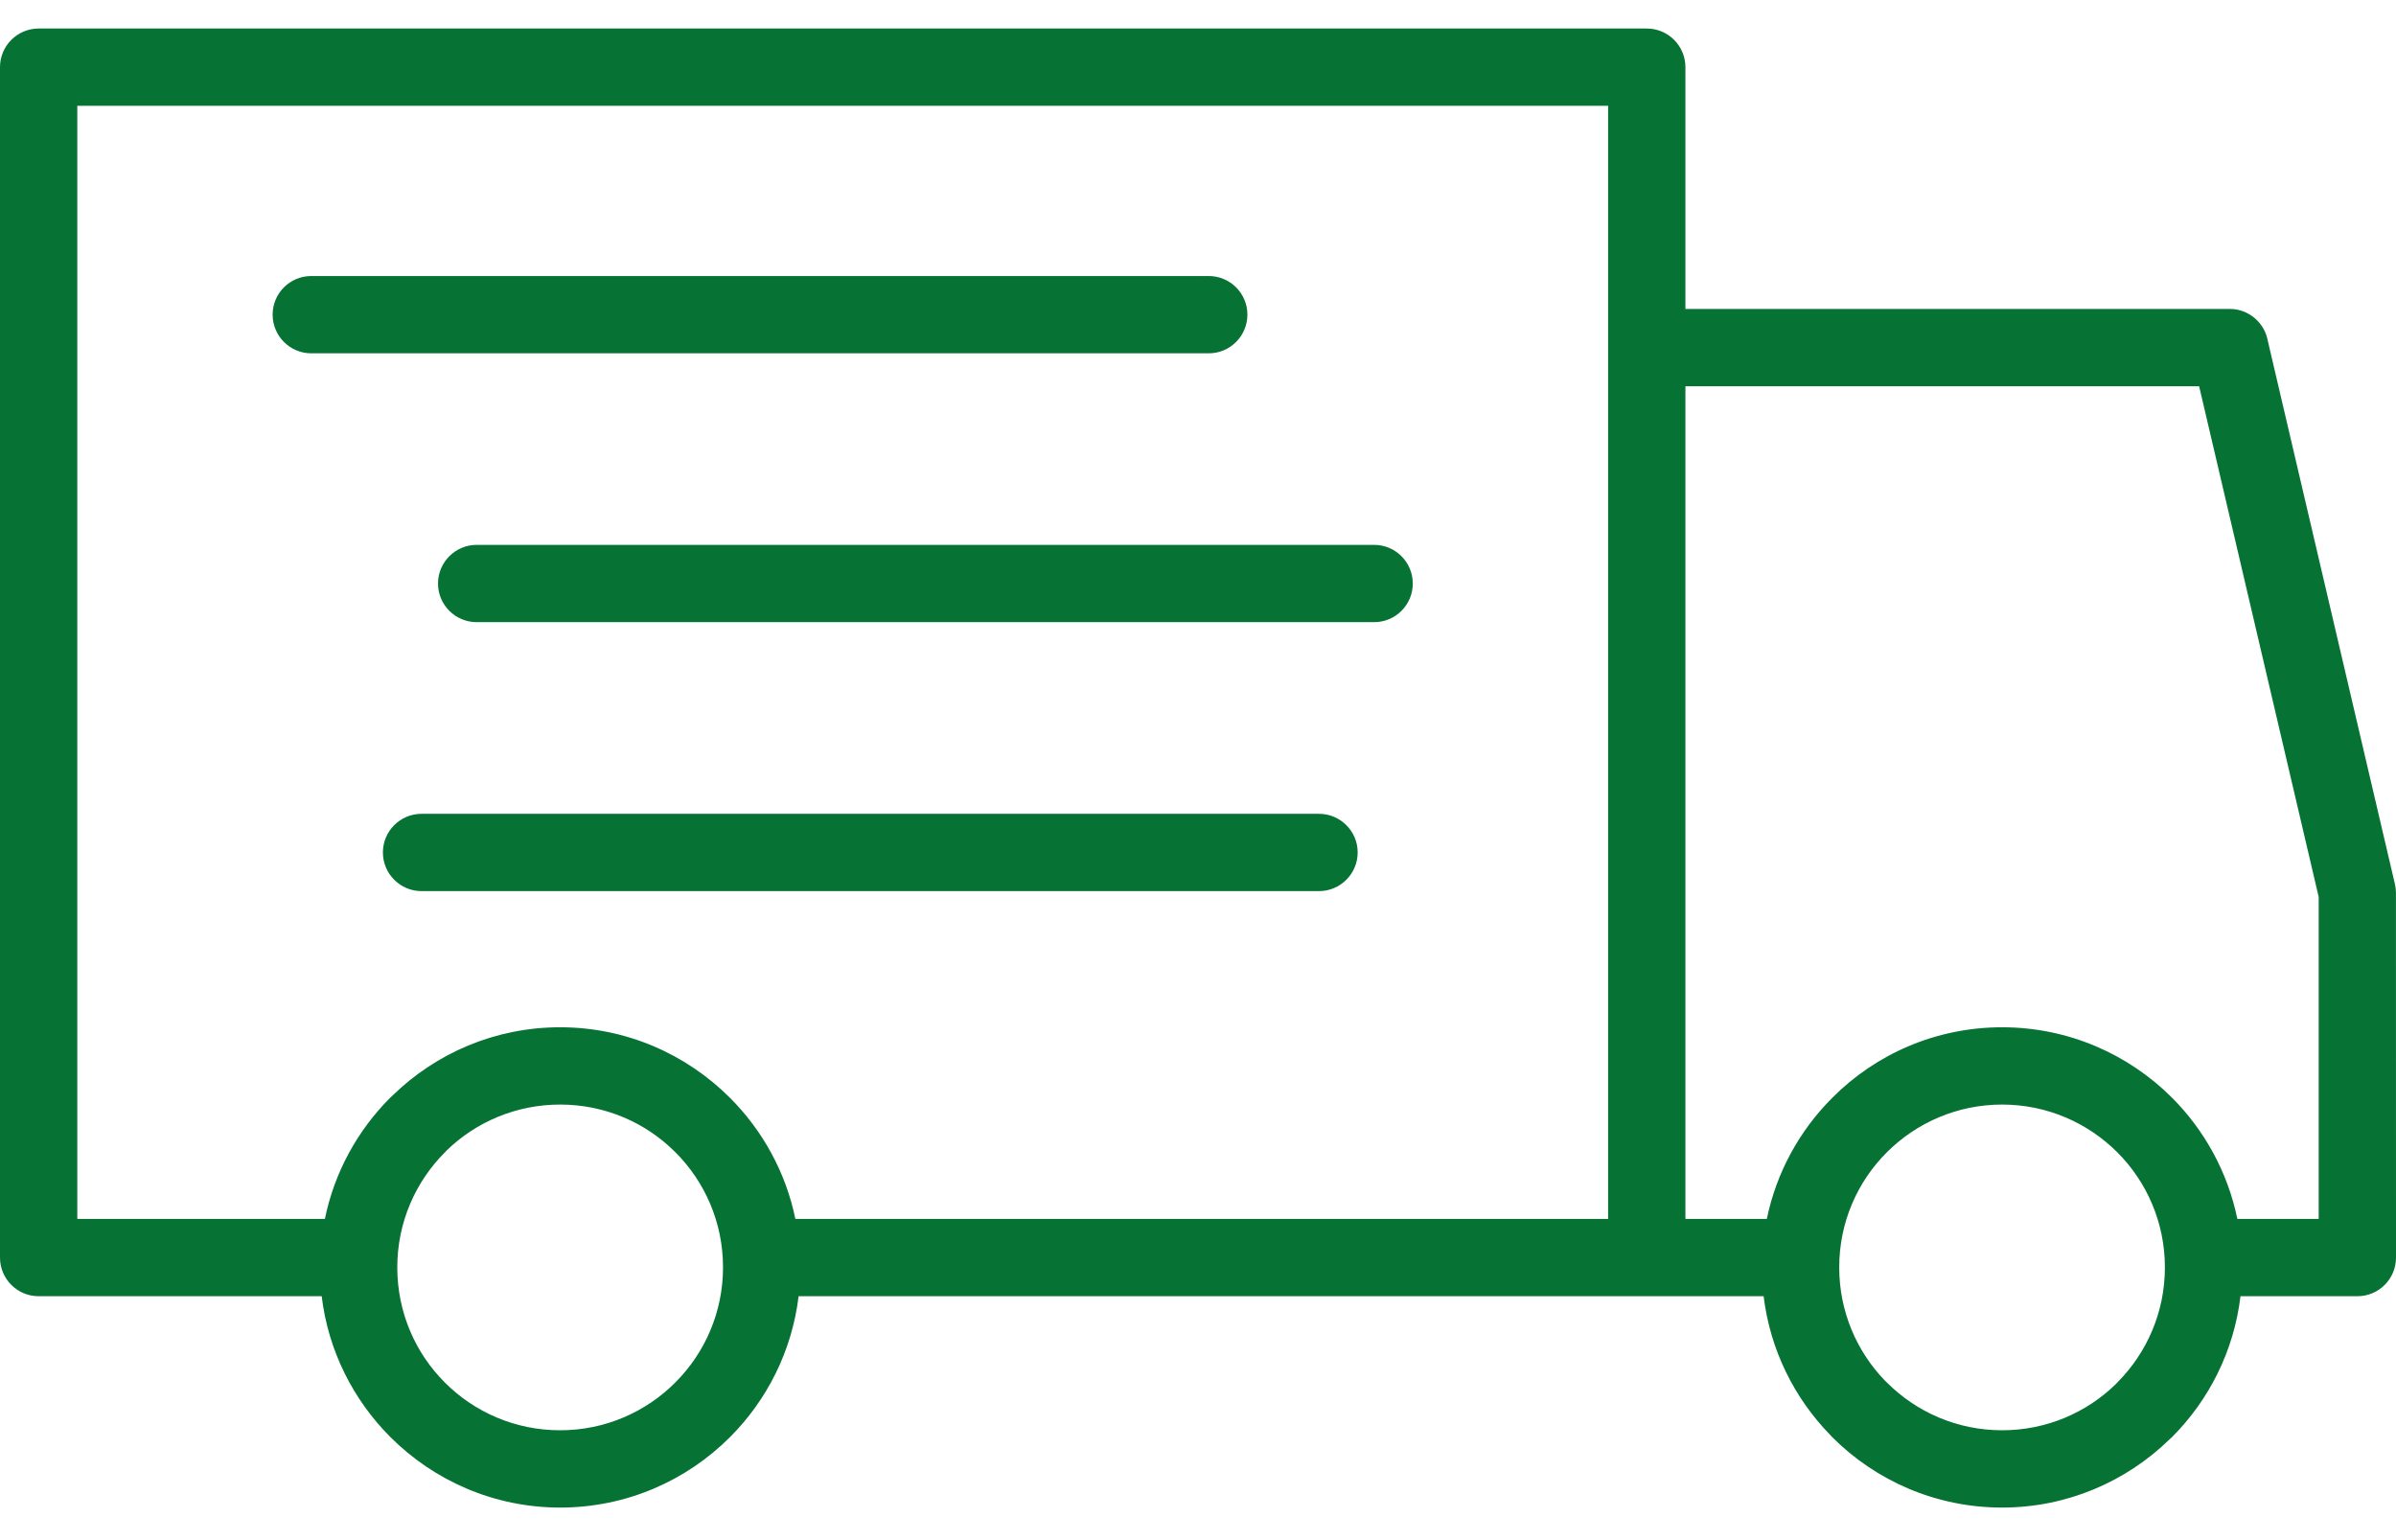 <svg width="42" height="27" viewBox="0 0 42 27" fill="none" xmlns="http://www.w3.org/2000/svg">
<path d="M29.544 5.416H39.086C39.419 5.416 39.697 5.659 39.753 5.976L41.981 15.498C41.993 15.549 41.999 15.601 41.999 15.651L42 22.047C42 22.421 41.697 22.724 41.323 22.724H39.274C39.159 23.685 38.721 24.546 38.072 25.195L38.03 25.233C37.271 25.973 36.234 26.429 35.095 26.429C33.933 26.429 32.88 25.957 32.118 25.195L32.081 25.155C31.453 24.51 31.029 23.665 30.915 22.724C25.277 22.724 19.638 22.724 13.999 22.724C13.883 23.684 13.445 24.546 12.795 25.195C12.034 25.957 10.981 26.429 9.819 26.429C8.66 26.429 7.608 25.957 6.845 25.195L6.841 25.191C6.193 24.541 5.754 23.682 5.639 22.724H0.677C0.304 22.724 0 22.421 0 22.047V1.177C0 0.804 0.304 0.5 0.677 0.5H28.867C29.241 0.5 29.544 0.804 29.544 1.177V5.416ZM21.188 4.839C21.562 4.839 21.866 5.142 21.866 5.516C21.866 5.89 21.562 6.194 21.188 6.194H5.456C5.082 6.194 4.779 5.89 4.779 5.516C4.779 5.142 5.082 4.839 5.456 4.839H21.188ZM23.121 14.267C23.495 14.267 23.799 14.571 23.799 14.944C23.799 15.318 23.495 15.622 23.121 15.622H7.389C7.015 15.622 6.712 15.318 6.712 14.944C6.712 14.571 7.015 14.267 7.389 14.267H23.121ZM24.088 9.552C24.462 9.552 24.765 9.856 24.765 10.23C24.765 10.604 24.462 10.907 24.088 10.907H8.356C7.982 10.907 7.678 10.604 7.678 10.23C7.678 9.856 7.982 9.552 8.356 9.552H24.088ZM39.219 21.369H40.645V15.725L38.549 6.771H29.544V21.369H30.971C31.14 20.549 31.548 19.815 32.12 19.244C32.879 18.481 33.933 18.009 35.095 18.009C36.257 18.009 37.31 18.481 38.072 19.242C38.642 19.813 39.05 20.548 39.219 21.369ZM37.114 20.2C36.597 19.684 35.883 19.364 35.095 19.364C34.307 19.364 33.593 19.684 33.076 20.2C32.559 20.714 32.24 21.429 32.24 22.218C32.24 22.992 32.547 23.693 33.044 24.207L33.076 24.237C33.593 24.754 34.307 25.074 35.095 25.074C35.869 25.074 36.571 24.767 37.083 24.27L37.114 24.237C37.63 23.721 37.949 23.007 37.949 22.218C37.949 21.431 37.63 20.716 37.114 20.2ZM13.942 21.369H28.189V1.855H1.355V21.369H5.695C5.863 20.547 6.271 19.813 6.842 19.242L6.882 19.205C7.641 18.465 8.677 18.009 9.819 18.009C10.977 18.009 12.03 18.481 12.793 19.243L12.797 19.247C13.367 19.818 13.774 20.55 13.942 21.369ZM11.838 20.199C11.323 19.683 10.608 19.364 9.819 19.364C9.045 19.364 8.343 19.671 7.83 20.168L7.8 20.2C7.284 20.716 6.964 21.43 6.964 22.218C6.964 23.009 7.283 23.723 7.798 24.237C8.315 24.755 9.029 25.074 9.819 25.074C10.607 25.074 11.321 24.754 11.837 24.237C12.354 23.721 12.674 23.006 12.674 22.218C12.674 21.429 12.355 20.715 11.838 20.199Z" fill="#067234"/>
</svg>
